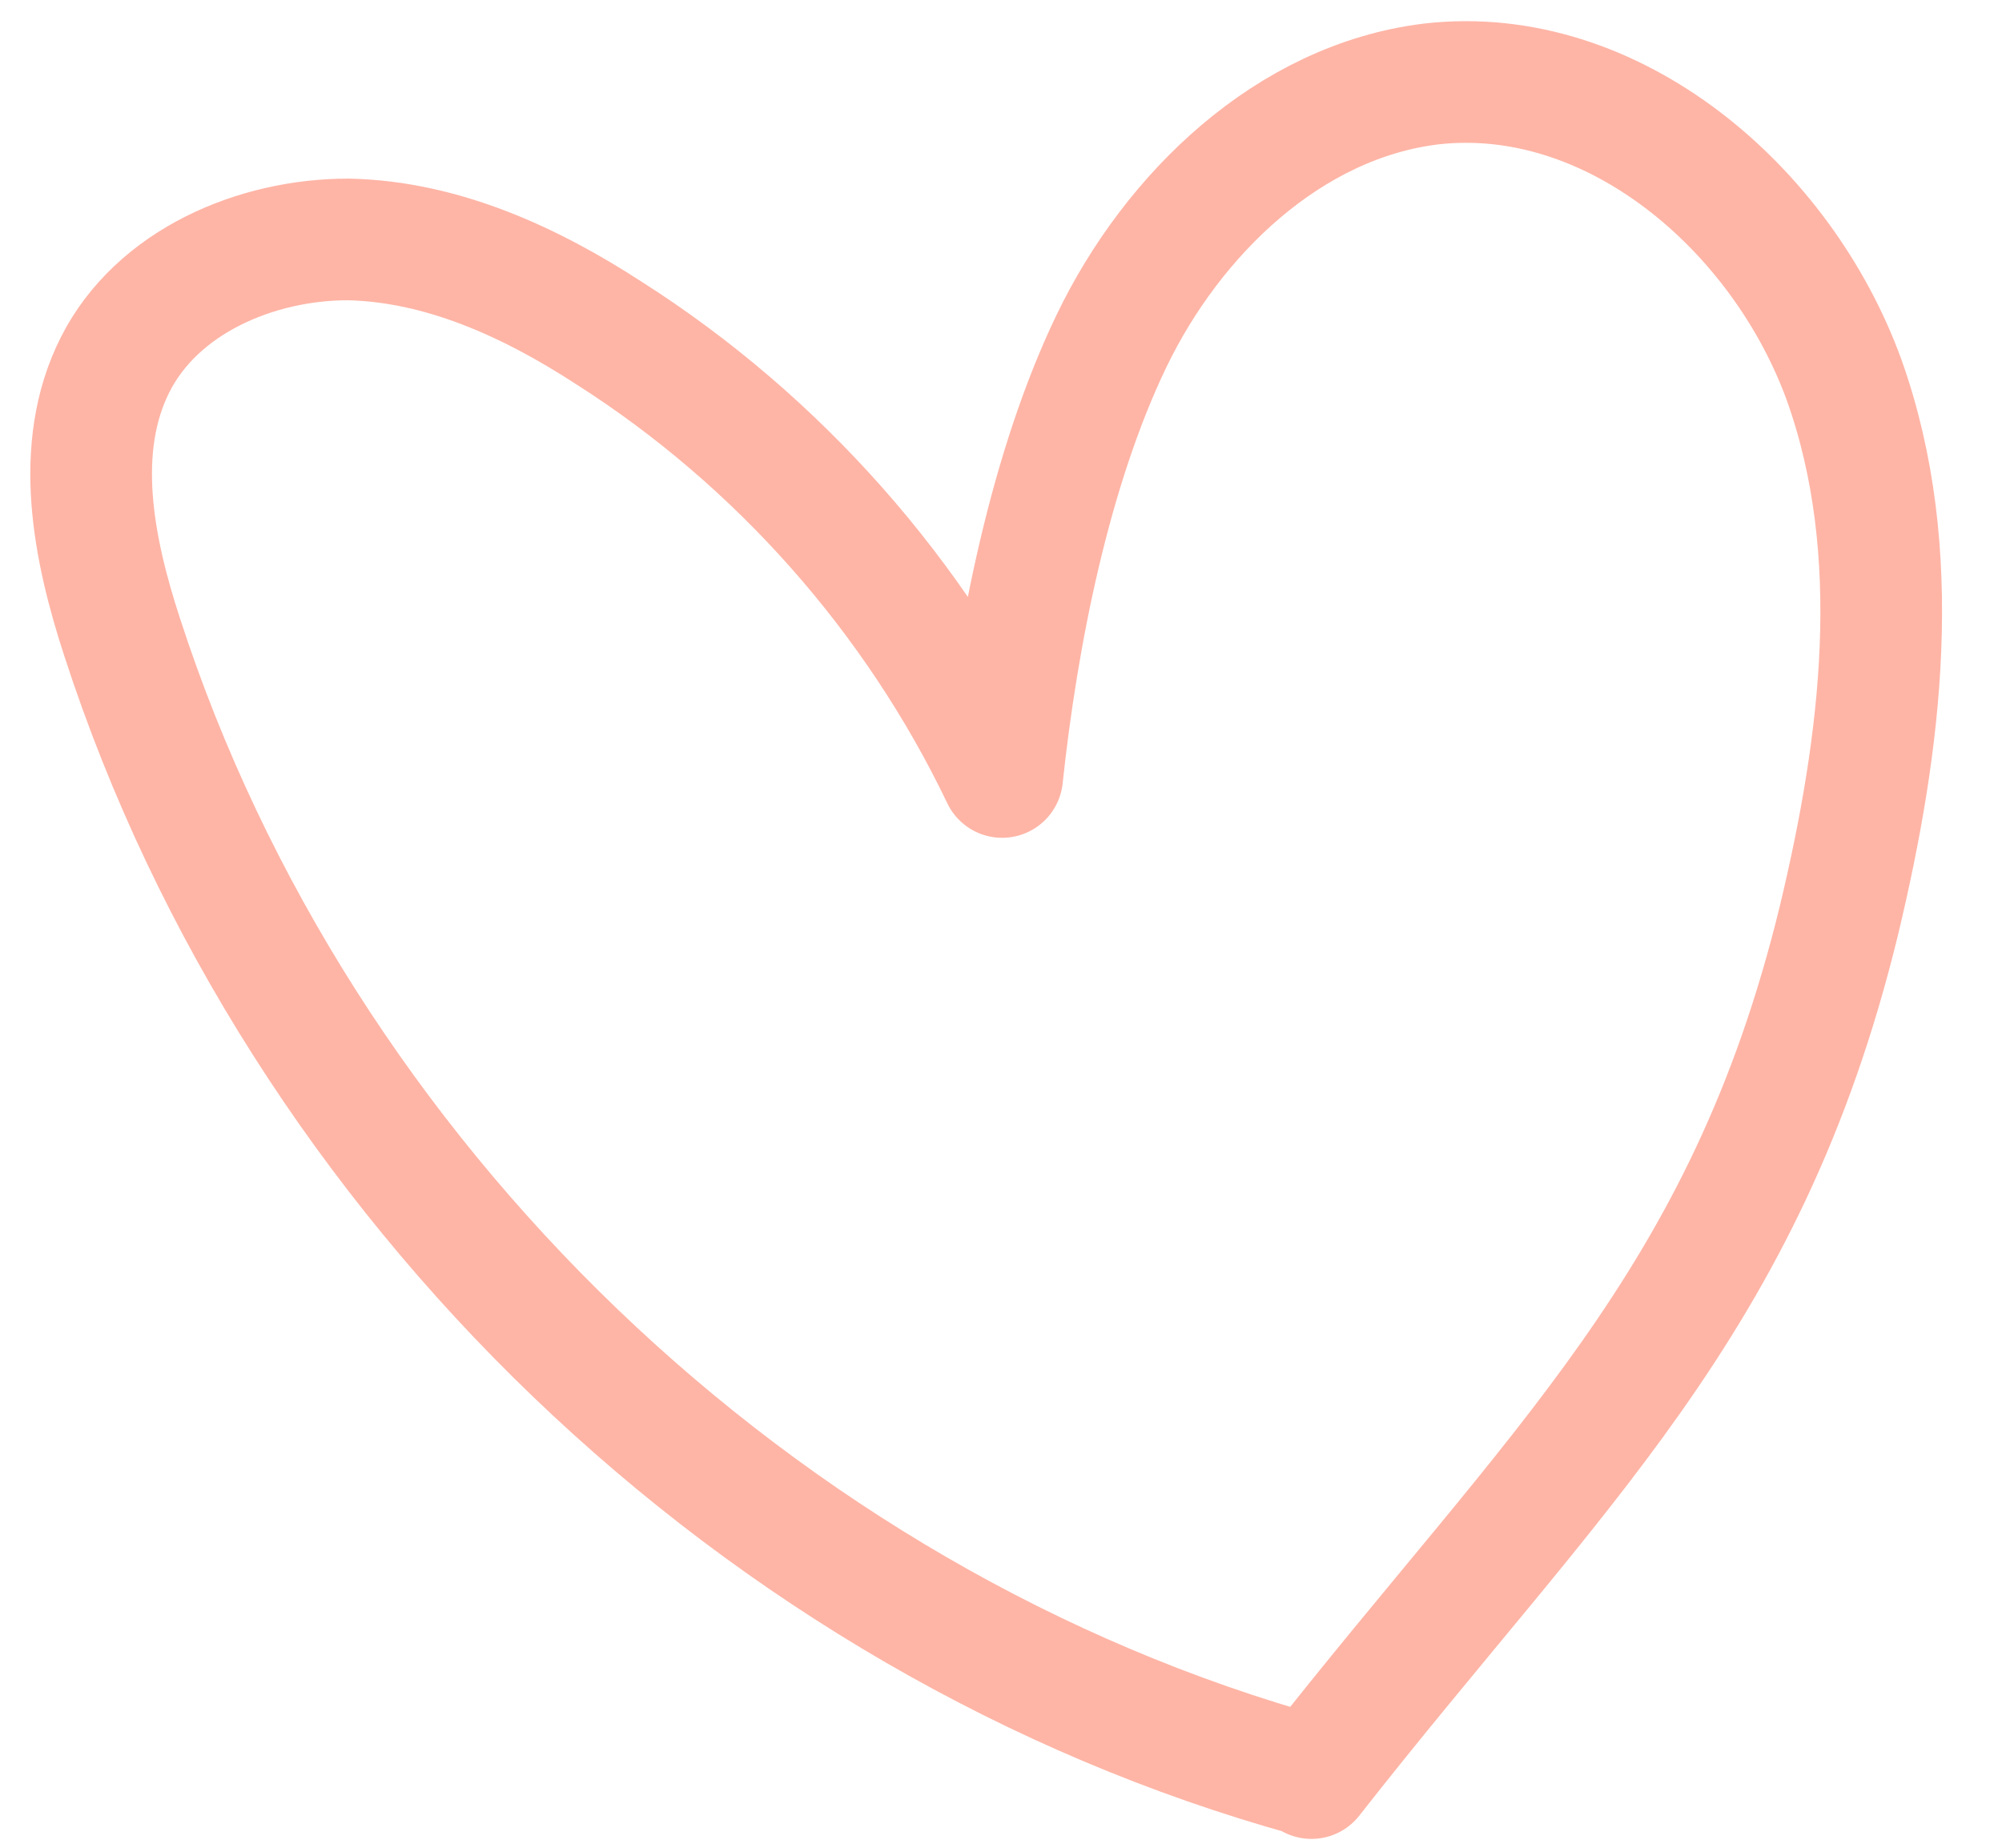 <?xml version="1.0" encoding="UTF-8"?> <svg xmlns="http://www.w3.org/2000/svg" width="26" height="24" viewBox="0 0 26 24" fill="none"><path d="M17.002 23.064C9.846 21.082 3.876 15.327 1.588 8.281C1.212 7.132 0.95 5.82 1.494 4.739C2.038 3.658 3.325 3.108 4.528 3.11C5.743 3.137 6.89 3.663 7.911 4.327C10.108 5.726 11.895 7.751 13.015 10.092C13.211 8.253 13.637 6.089 14.434 4.431C15.232 2.773 16.744 1.316 18.584 1.091C20.942 0.82 23.139 2.701 23.951 4.939C24.746 7.172 24.434 9.654 23.882 11.956C22.668 16.944 20.192 19.061 17.032 23.095L17.002 23.064Z" stroke="#FEB5A6" stroke-width="1.58" stroke-linecap="round" stroke-linejoin="round"></path></svg> 